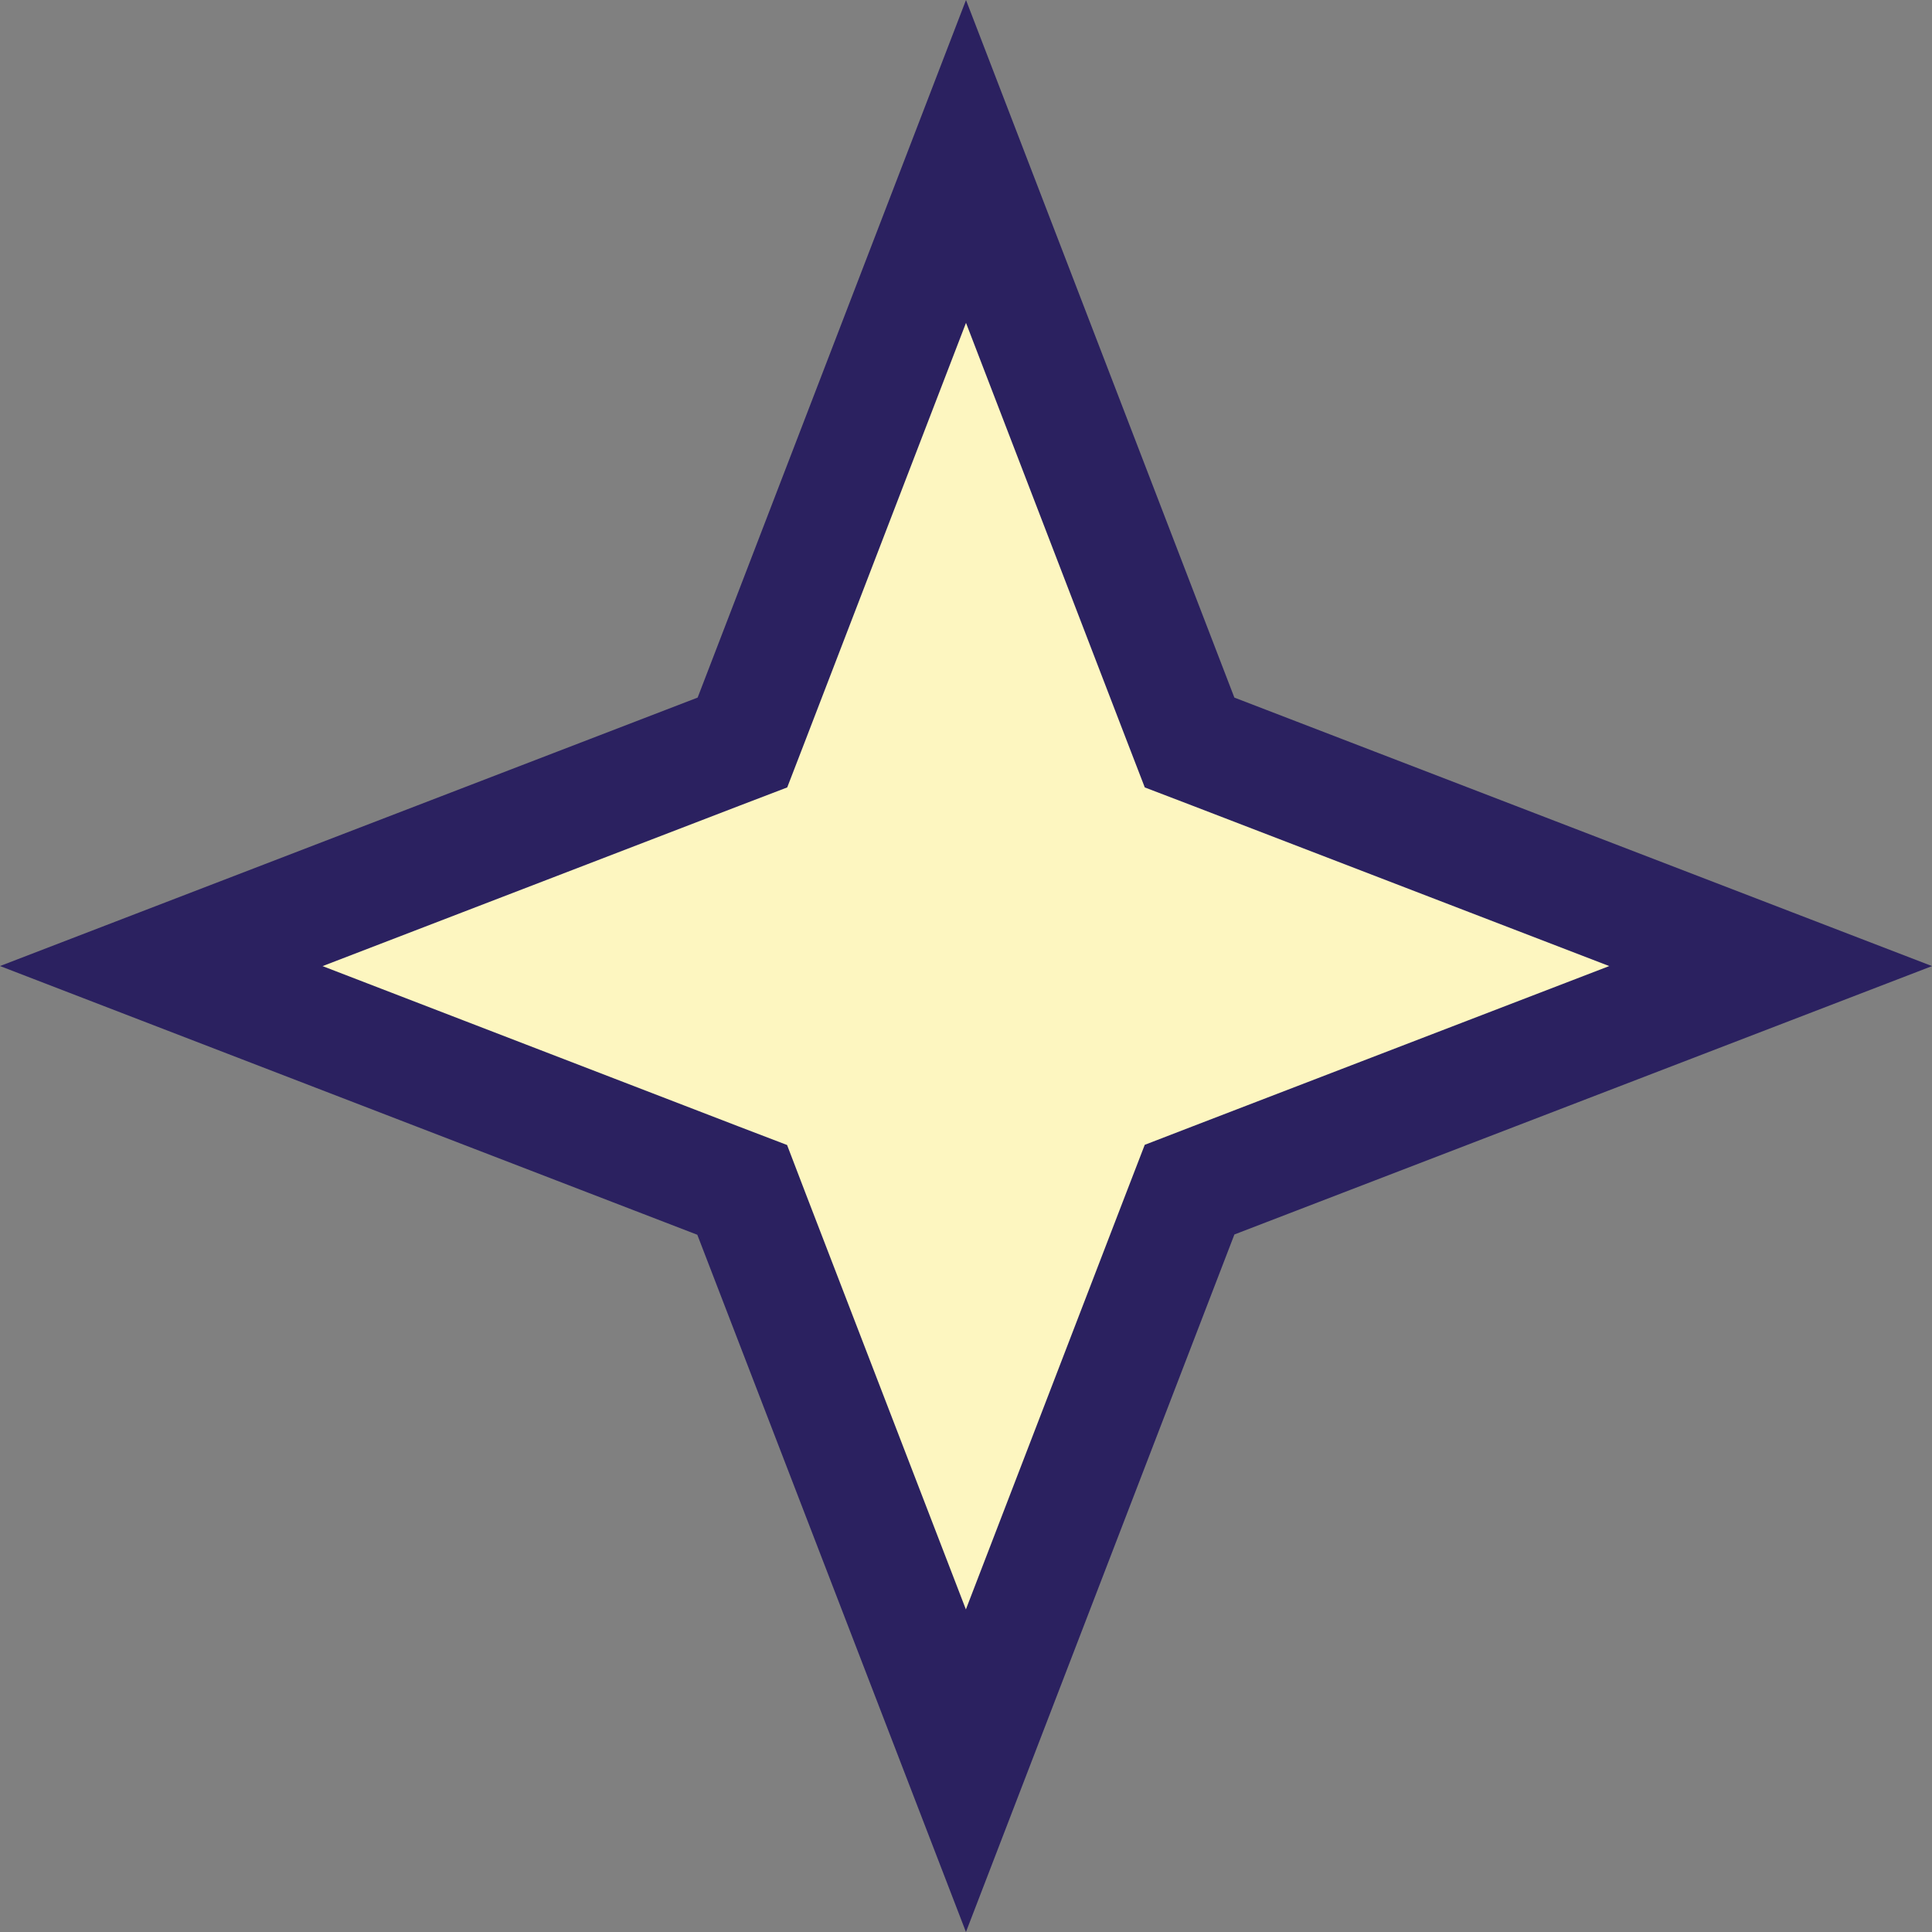 <svg width="25" height="25" viewBox="0 0 25 25" fill="none" xmlns="http://www.w3.org/2000/svg">
<rect x="0" y="0" width="25" height="25" fill="#808080" stroke="none"/>
<path d="M12.5 2.089L15.273 9.297L15.393 9.608L15.704 9.727L22.912 12.501L15.704 15.274L15.393 15.394L15.273 15.705L12.499 22.913L9.723 15.708L9.604 15.397L9.293 15.278L2.087 12.501L9.296 9.727L9.607 9.608L9.727 9.297L12.5 2.089Z" fill="#FDF6C0" stroke="#2B2160" stroke-width="1.5"/>
</svg>

